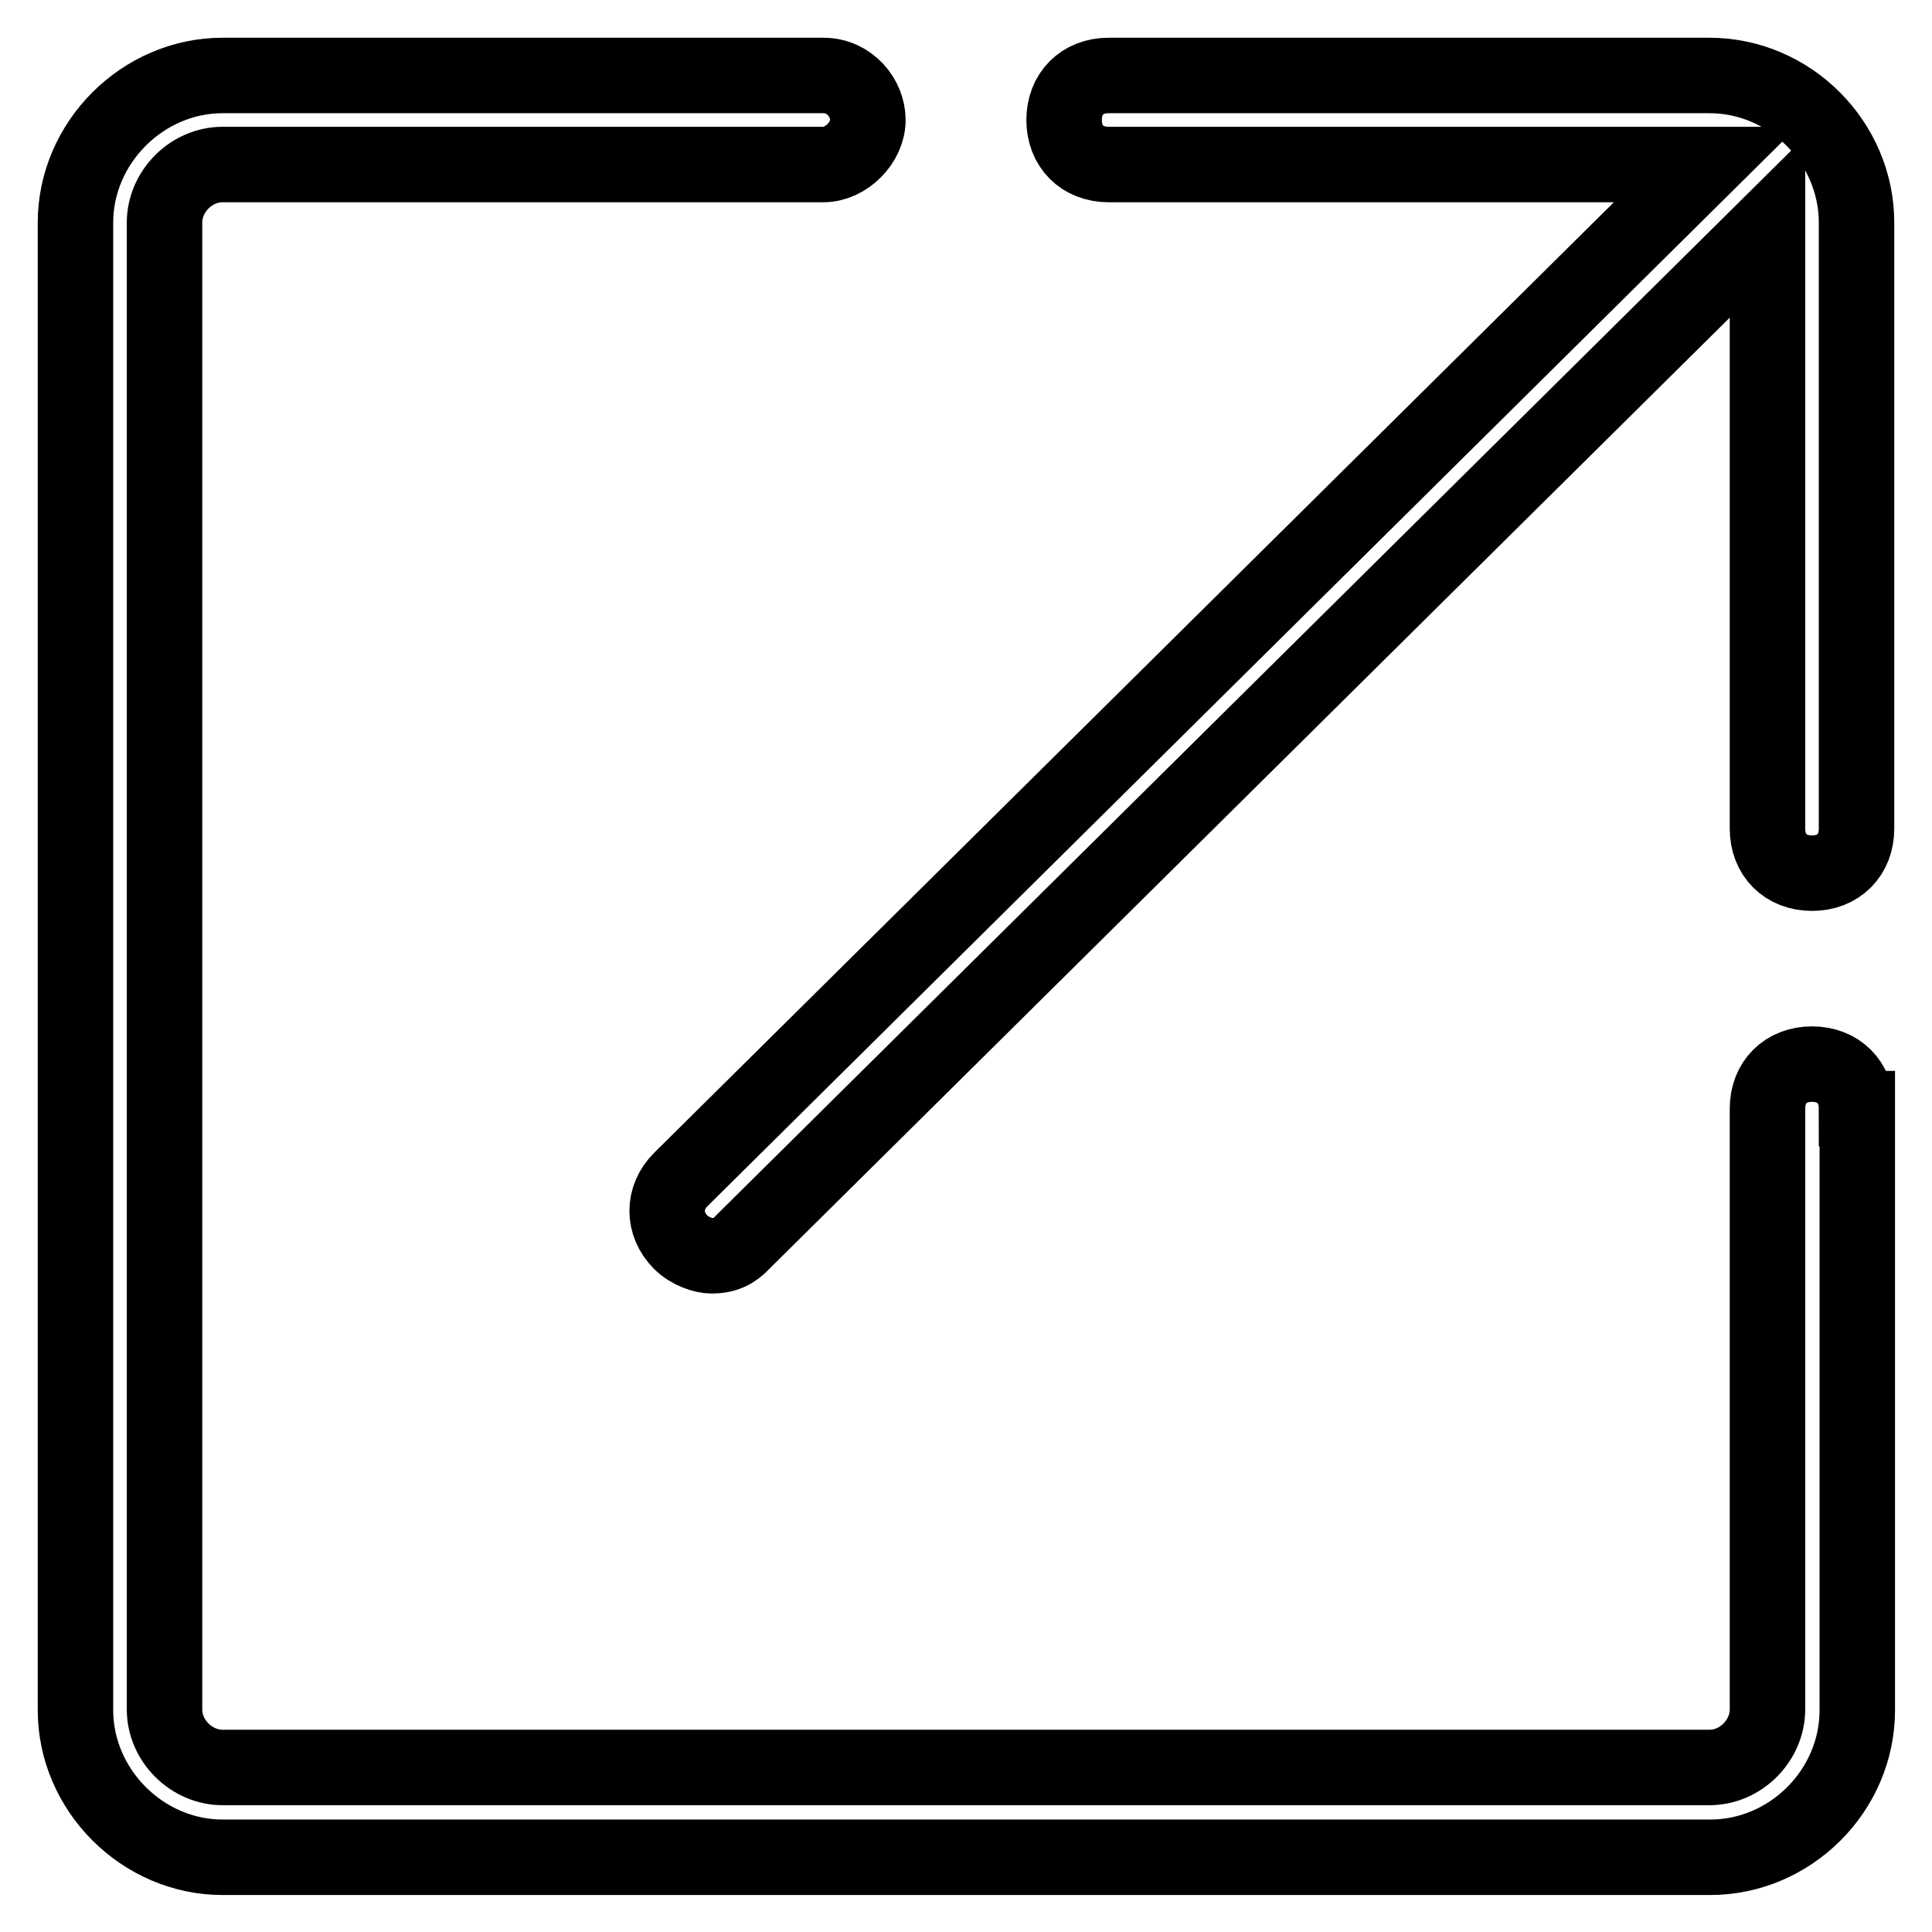 <?xml version="1.0" encoding="utf-8"?>
<!-- Svg Vector Icons : http://www.onlinewebfonts.com/icon -->
<!DOCTYPE svg PUBLIC "-//W3C//DTD SVG 1.1//EN" "http://www.w3.org/Graphics/SVG/1.1/DTD/svg11.dtd">
<svg version="1.1" xmlns="http://www.w3.org/2000/svg" xmlns:xlink="http://www.w3.org/1999/xlink" x="0px" y="0px" viewBox="0 0 256 256" enable-background="new 0 0 256 256" xml:space="preserve">
<g> <path stroke-width="10" fill-opacity="0" stroke="#000000"  d="M226.5,10h-79.6c-3.5,0-5.9,2.4-5.9,5.9c0,3.5,2.4,5.9,5.9,5.9h79.1L90.2,156.3c-2.4,2.4-2.4,5.9,0,8.3 c1.2,1.2,3,1.8,4.1,1.8c1.8,0,3-0.6,4.1-1.8L234.2,30.1v79.7l0,0c0,3.5,2.4,5.9,5.9,5.9s5.9-2.4,5.9-5.9l0,0V29.5 C246,18.9,237.2,10,226.5,10z M246,146.9c0-3.5-2.4-5.9-5.9-5.9s-5.9,2.4-5.9,5.9l0,0v79.6c0,4.1-3.5,7.7-7.7,7.7H29.5 c-4.1,0-7.7-3.5-7.7-7.7V29.5c0-4.1,3.5-7.7,7.7-7.7h79.6l0,0c3,0,5.9-2.9,5.9-5.9c0-2.9-2.4-5.9-5.9-5.9l0,0H29.5 C18.9,10,10,18.9,10,29.5v197.1c0,10.6,8.9,19.5,19.5,19.5h197.1c10.6,0,19.5-8.8,19.5-19.5V146.9L246,146.9L246,146.9z"/></g>
</svg>
